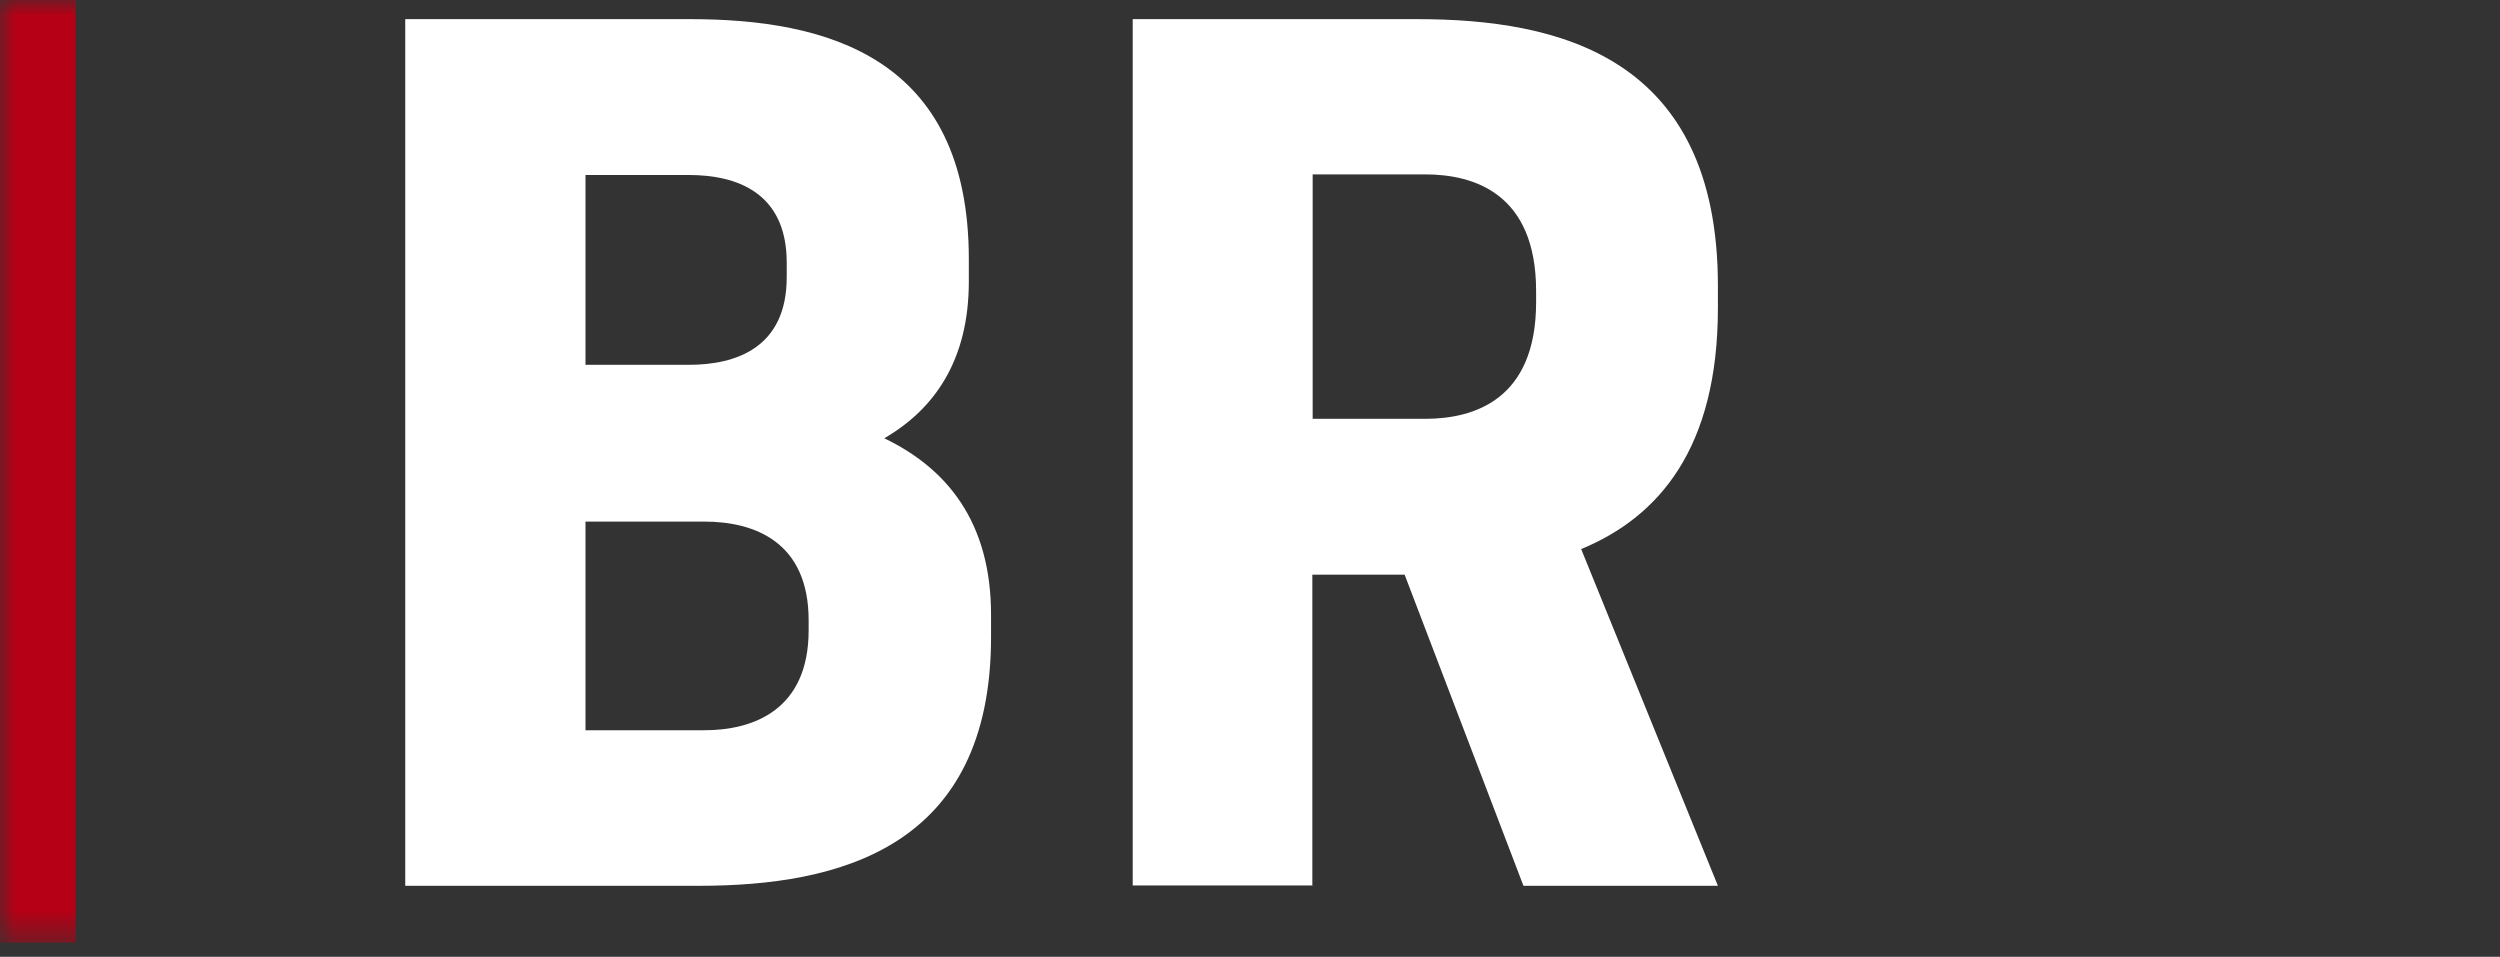 <svg width="81" height="31" viewBox="0 0 81 31" fill="none" xmlns="http://www.w3.org/2000/svg">
<rect x="0" y="0" width="81" height="31" fill="#333333" stroke="none"/>
<g clip-path="url(#clip0_2058_9)">
<mask id="mask0_2058_9" style="mask-type:luminance" maskUnits="userSpaceOnUse" x="0" y="0" width="81" height="31">
<path d="M80.5 0H0V30.54H80.5V0Z" fill="white"/>
</mask>
<g mask="url(#mask0_2058_9)">
<path d="M22.35 0.62C26.74 0.62 31.39 1.81 31.39 8.4V9.12C31.39 11.68 30.27 13.26 28.65 14.2C30.67 15.17 32.11 16.9 32.11 19.92V20.64C32.11 27.48 27.18 28.7 22.64 28.7H13.13V0.62H22.34H22.35ZM18.97 5.66V11.82H22.32C23.83 11.82 25.49 11.28 25.49 8.98V8.51C25.49 6.21 23.83 5.67 22.32 5.67H18.97V5.66ZM18.97 16.89V23.66H22.82C24.44 23.66 26.2 22.98 26.2 20.42V20.1C26.2 17.55 24.44 16.9 22.82 16.9H18.97V16.89Z" fill="white"/>
<path d="M42.53 28.69H36.7V0.62H45.91C50.48 0.62 55.66 1.81 55.66 9.26V9.98C55.66 14.52 53.75 16.75 51.23 17.79L55.66 28.7H49.36L45.51 18.62H42.52V28.7L42.53 28.69ZM46.17 13.57C47.75 13.57 49.77 12.96 49.77 9.79V9.43C49.77 6.26 47.75 5.65 46.17 5.65H42.53V13.57H46.17Z" fill="white"/>
<path d="M2.45 0H0V30.54H2.45V0Z" fill="#B50015"/>
</g>
</g>
<defs>
<clipPath id="clip0_2058_9">
<rect width="80.5" height="31" fill="white"/>
</clipPath>
</defs>
</svg>
